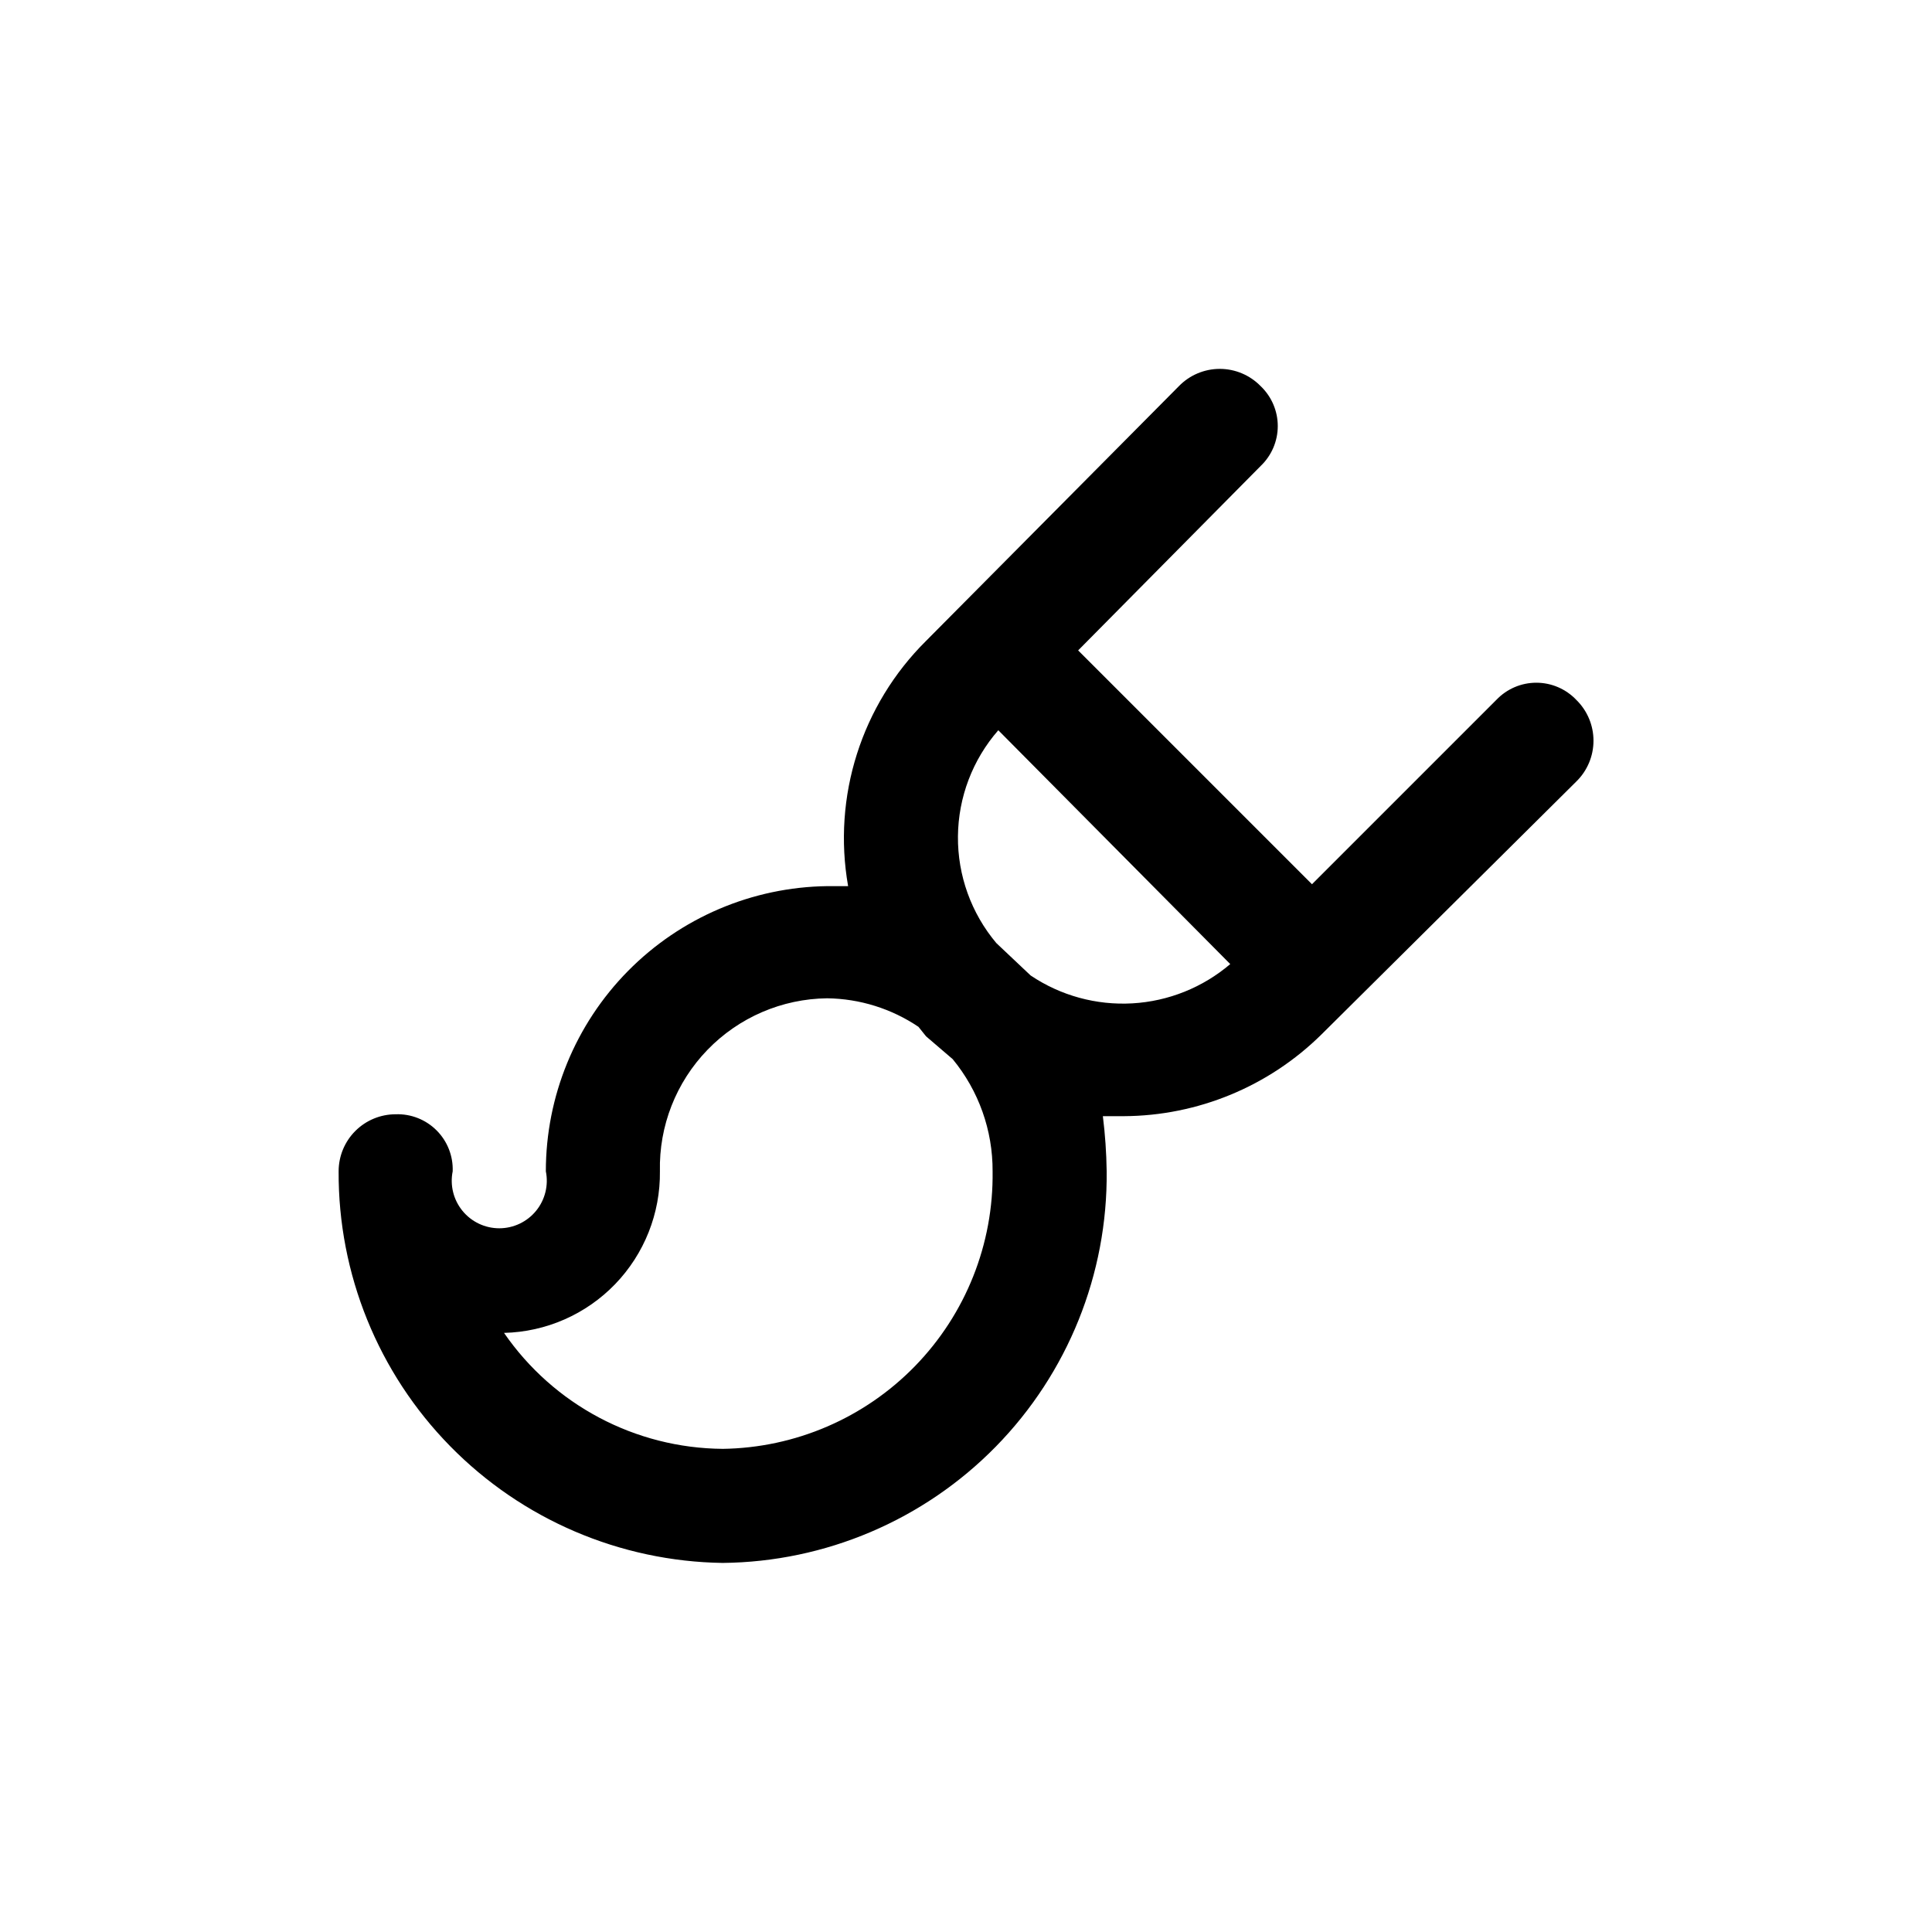 <?xml version="1.0" encoding="UTF-8"?>
<!-- Uploaded to: ICON Repo, www.iconrepo.com, Generator: ICON Repo Mixer Tools -->
<svg fill="#000000" width="800px" height="800px" version="1.1" viewBox="144 144 512 512" xmlns="http://www.w3.org/2000/svg">
 <path d="m540.56 329.46-48.871 48.871-61.969-61.969 48.367-48.871c2.894-2.758 4.535-6.582 4.535-10.578 0-4-1.641-7.824-4.535-10.582-2.848-2.922-6.754-4.574-10.832-4.574-4.082 0-7.988 1.652-10.832 4.574l-67.008 67.512c-17.117 16.969-24.836 41.25-20.656 64.992h-5.543c-19.867 0.262-38.828 8.344-52.785 22.484-13.957 14.145-21.777 33.215-21.777 53.086 0.754 3.703-0.199 7.551-2.59 10.477-2.394 2.926-5.973 4.625-9.754 4.625-3.777 0-7.359-1.699-9.75-4.625-2.394-2.926-3.344-6.773-2.594-10.477 0.145-4.051-1.402-7.977-4.269-10.844-2.867-2.867-6.793-4.414-10.844-4.269-4.008 0-7.852 1.59-10.688 4.426-2.836 2.836-4.426 6.68-4.426 10.688-0.137 27.219 10.477 53.391 29.535 72.824 19.059 19.438 45.016 30.562 72.234 30.961 27.258-0.266 53.293-11.352 72.379-30.812 19.086-19.465 29.66-45.715 29.391-72.973-0.066-4.887-0.406-9.762-1.008-14.609h5.543c19.625-0.094 38.434-7.871 52.395-21.664l67.512-67.008c2.922-2.844 4.57-6.75 4.57-10.832 0-4.078-1.648-7.984-4.57-10.832-2.758-2.894-6.582-4.535-10.582-4.535-3.996 0-7.82 1.641-10.578 4.535zm-205.05 198.5c-23.168-0.18-44.793-11.652-57.938-30.73 11.133-0.266 21.719-4.91 29.453-12.926 7.731-8.016 11.992-18.762 11.859-29.898-0.273-11.98 4.266-23.566 12.594-32.18s19.758-13.535 31.738-13.668c8.625 0.113 17.031 2.738 24.184 7.559l2.016 2.519 7.055 6.047v-0.004c6.894 8.367 10.637 18.887 10.578 29.727 0.27 19.242-7.117 37.801-20.535 51.598-13.414 13.793-31.762 21.691-51.004 21.957zm81.617-125.45-9.07-8.566v0.004c-6.668-7.914-10.285-17.957-10.191-28.309 0.09-10.348 3.887-20.324 10.695-28.117l61.465 61.969c-7.277 6.207-16.391 9.863-25.941 10.41-9.551 0.543-19.02-2.051-26.957-7.391z"/>
</svg>